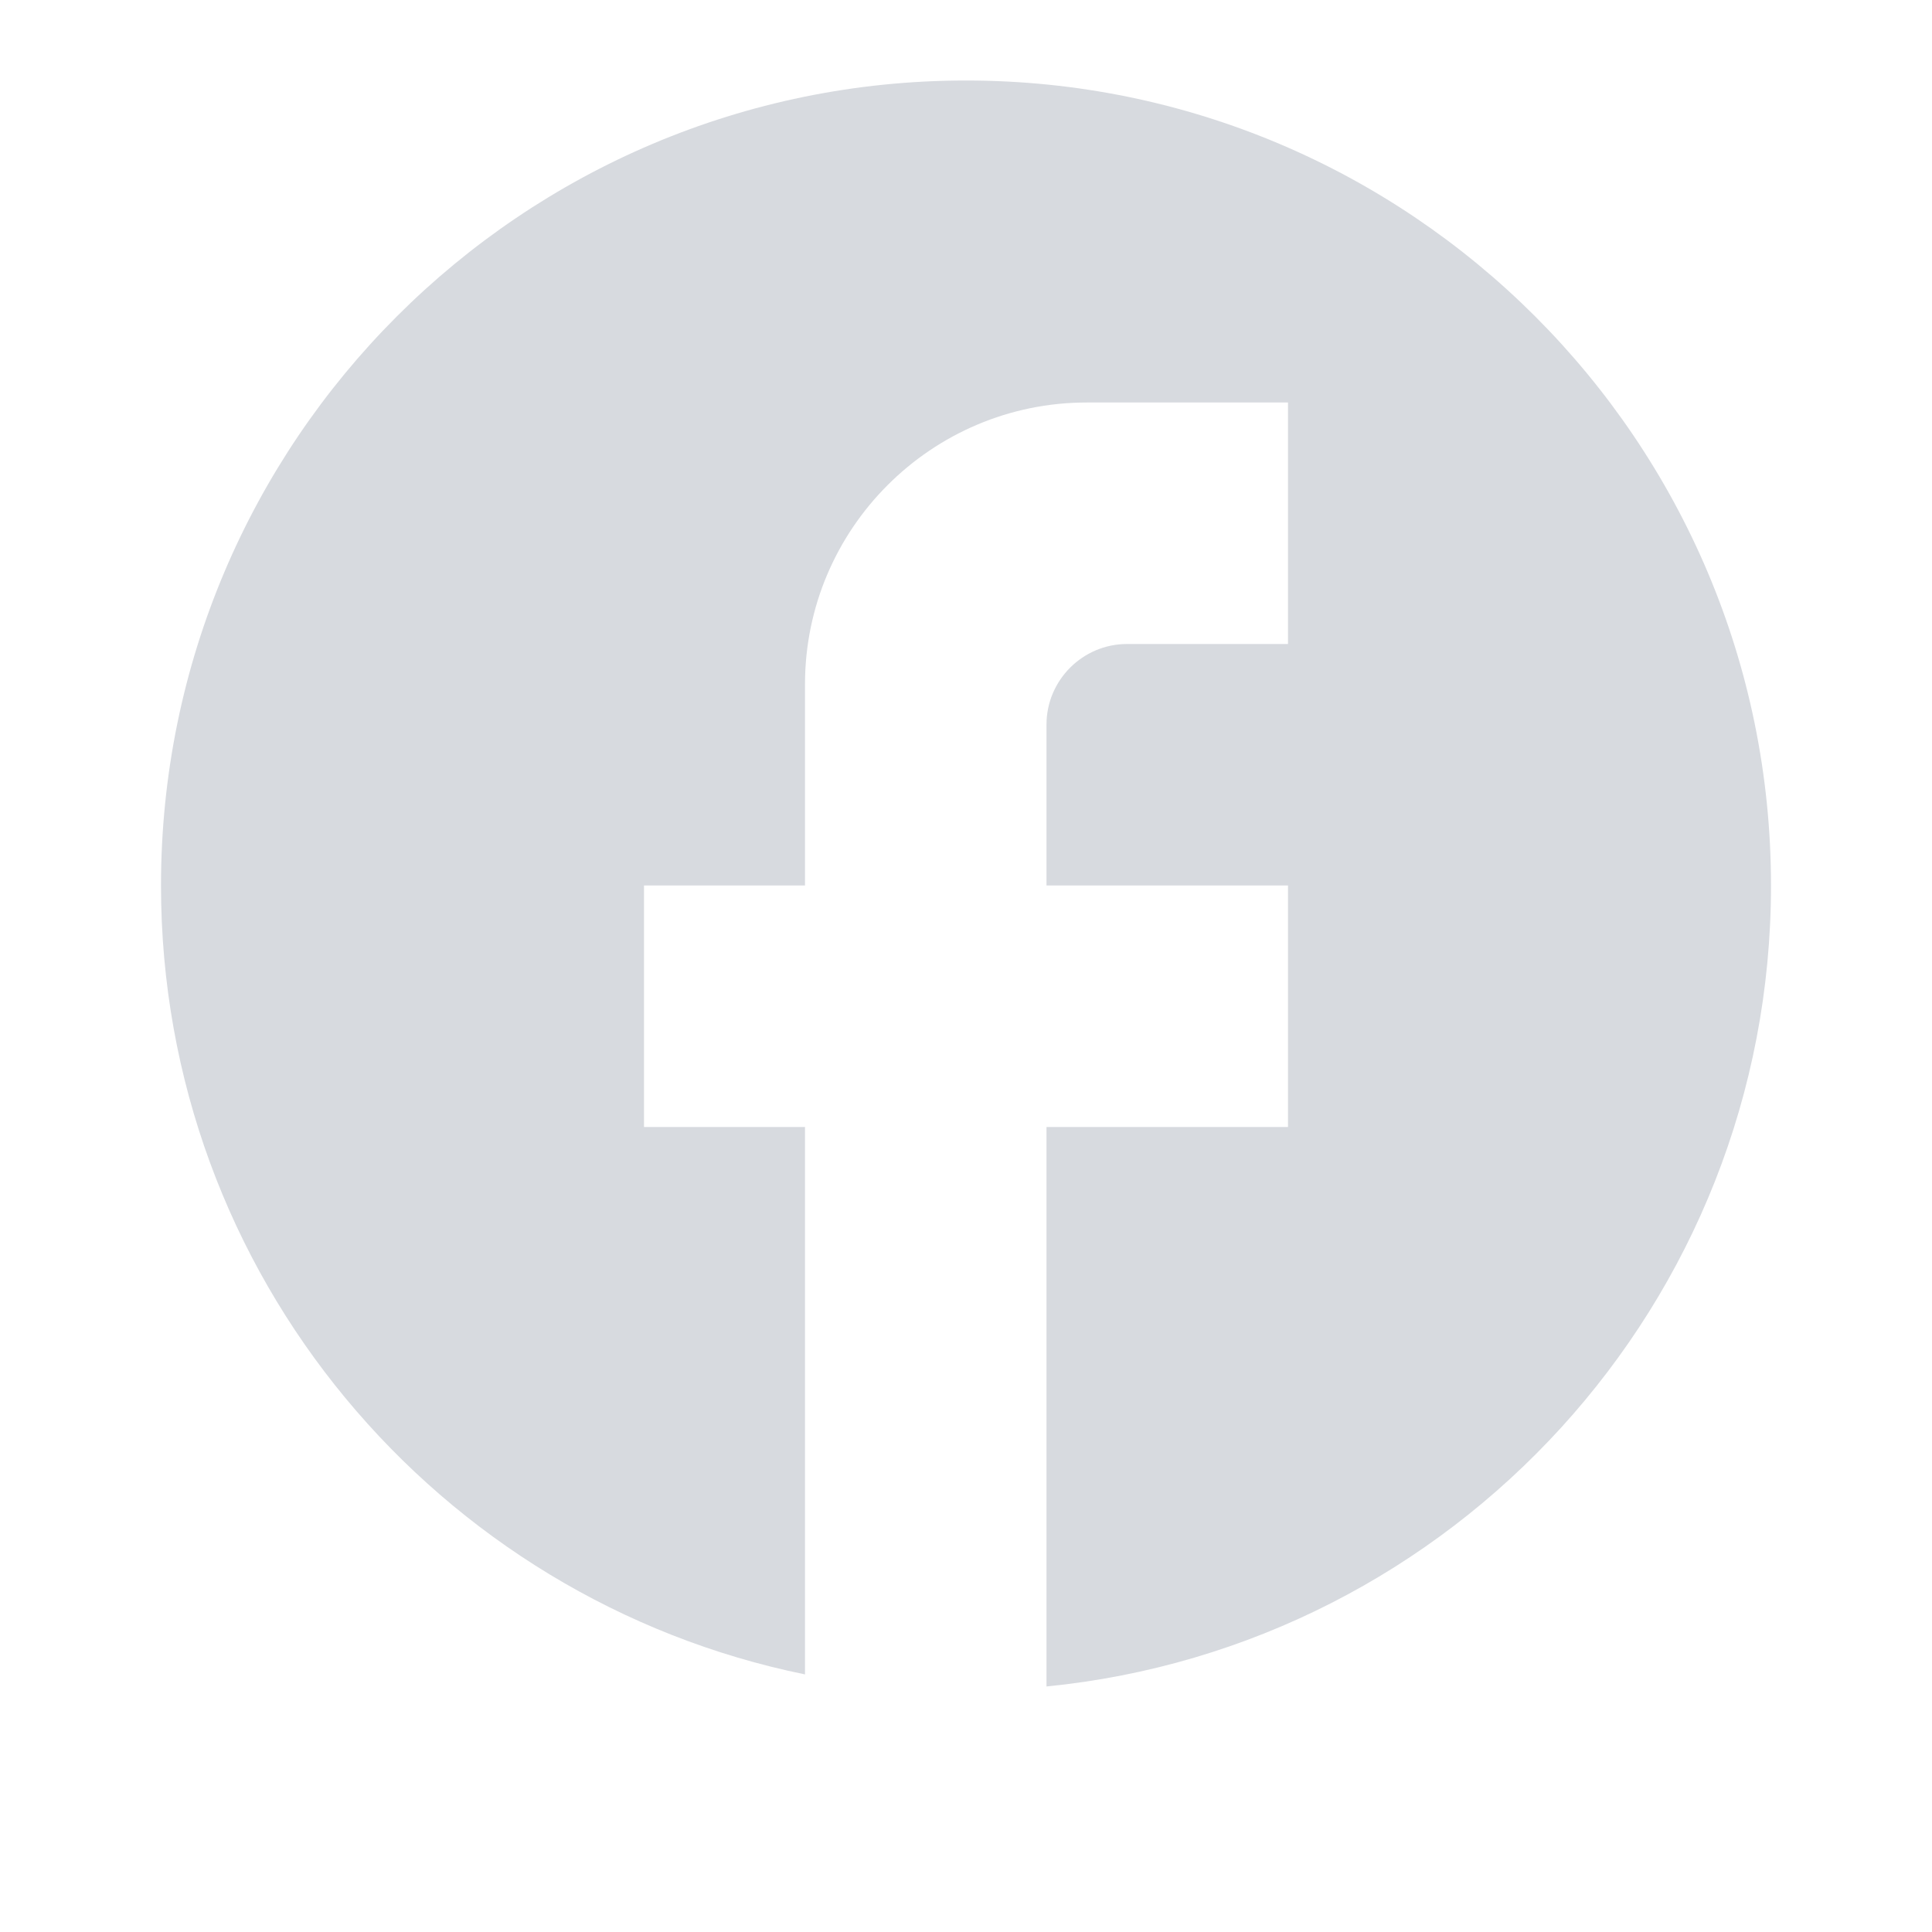 <svg width="24" height="24" viewBox="0 0 24 24" fill="none" xmlns="http://www.w3.org/2000/svg">
<path d="M22 11C22 5.48 17.52 1 12 1C6.48 1 2 5.48 2 11C2 15.84 5.44 19.87 10 20.8V14H8V11H10V8.5C10 6.57 11.57 5 13.5 5H16V8H14C13.45 8 13 8.45 13 9V11H16V14H13V20.95C18.05 20.45 22 16.19 22 11Z" fill="#D7DADF"/>
</svg>
